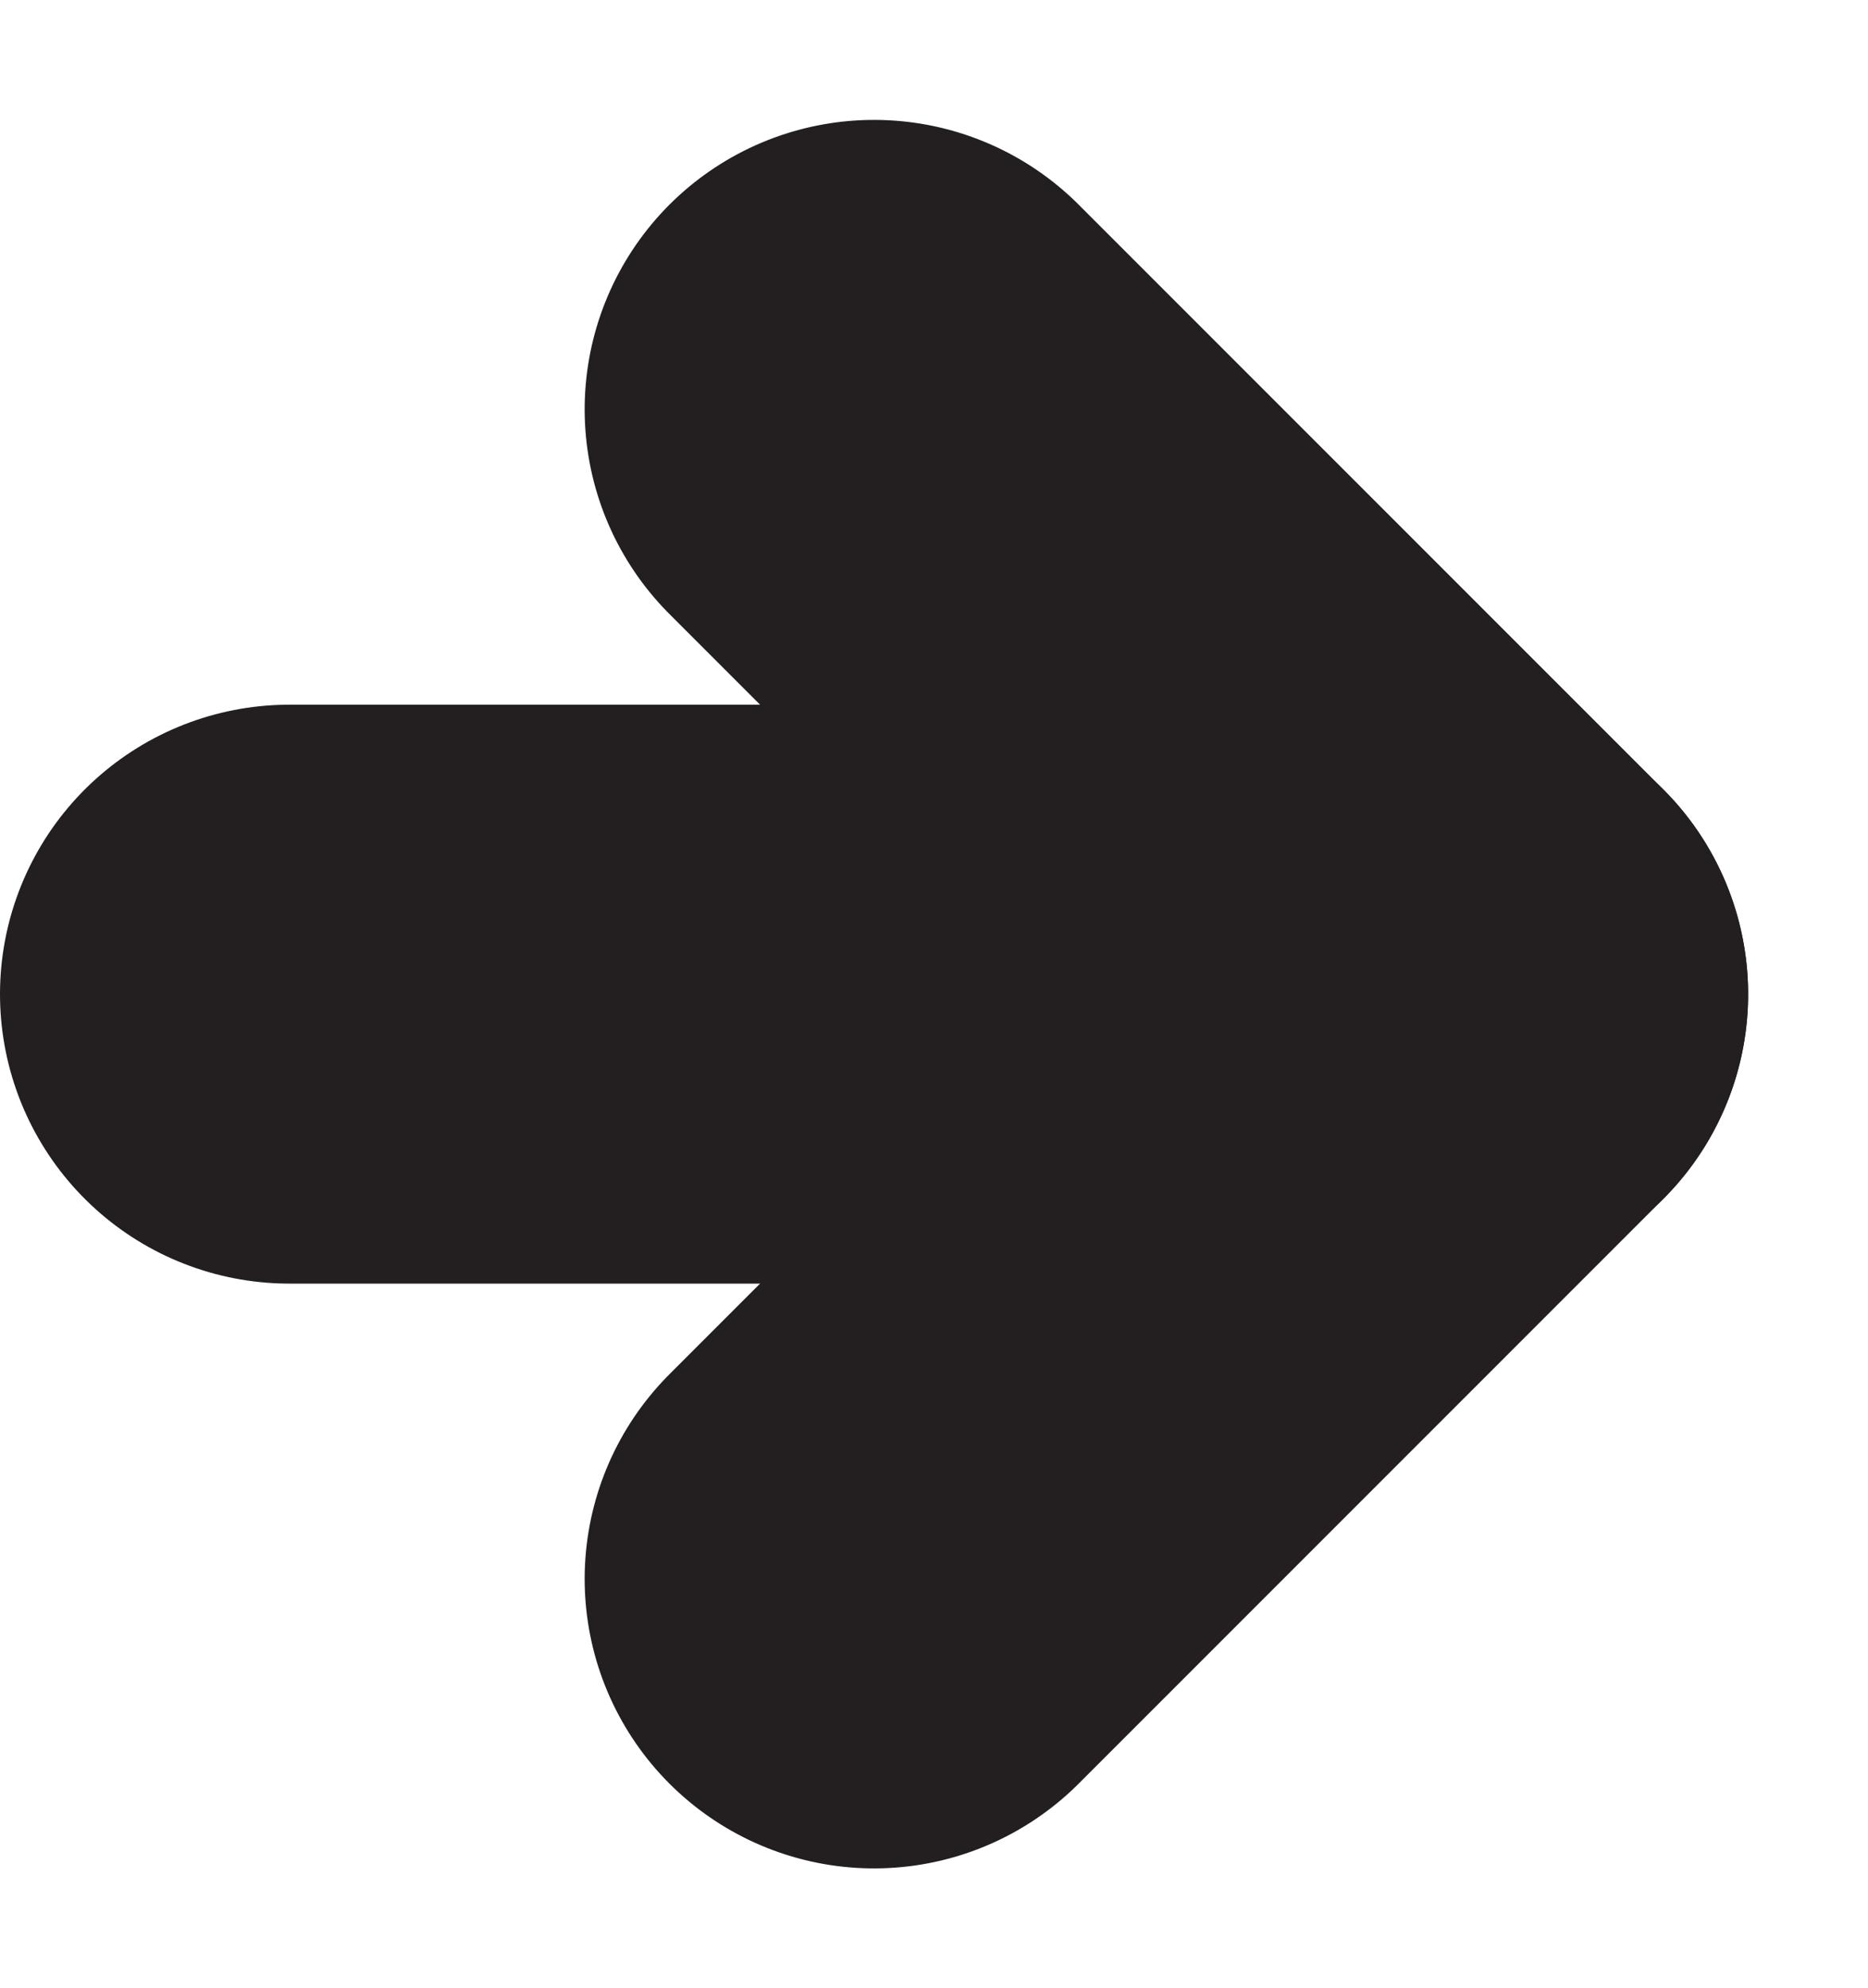 <svg xmlns="http://www.w3.org/2000/svg" width="45.184" height="48.083" viewBox="0 0 45.184 48.083">
  <g id="Group_1" data-name="Group 1" transform="translate(-171.191 -456.084) rotate(45)">
    <line id="Line_1" data-name="Line 1" x2="20" transform="translate(465.5 193.5)" fill="none" stroke="#231f20" stroke-linecap="round" stroke-width="14"/>
    <line id="Line_2" data-name="Line 2" x2="20" transform="translate(485.5 193.5) rotate(90)" fill="none" stroke="#231f20" stroke-linecap="round" stroke-width="14"/>
    <line id="Line_3" data-name="Line 3" x2="25.062" transform="translate(465.5 213.5) rotate(-45)" fill="none" stroke="#231f20" stroke-linecap="round" stroke-width="14"/>
  </g>
</svg>
